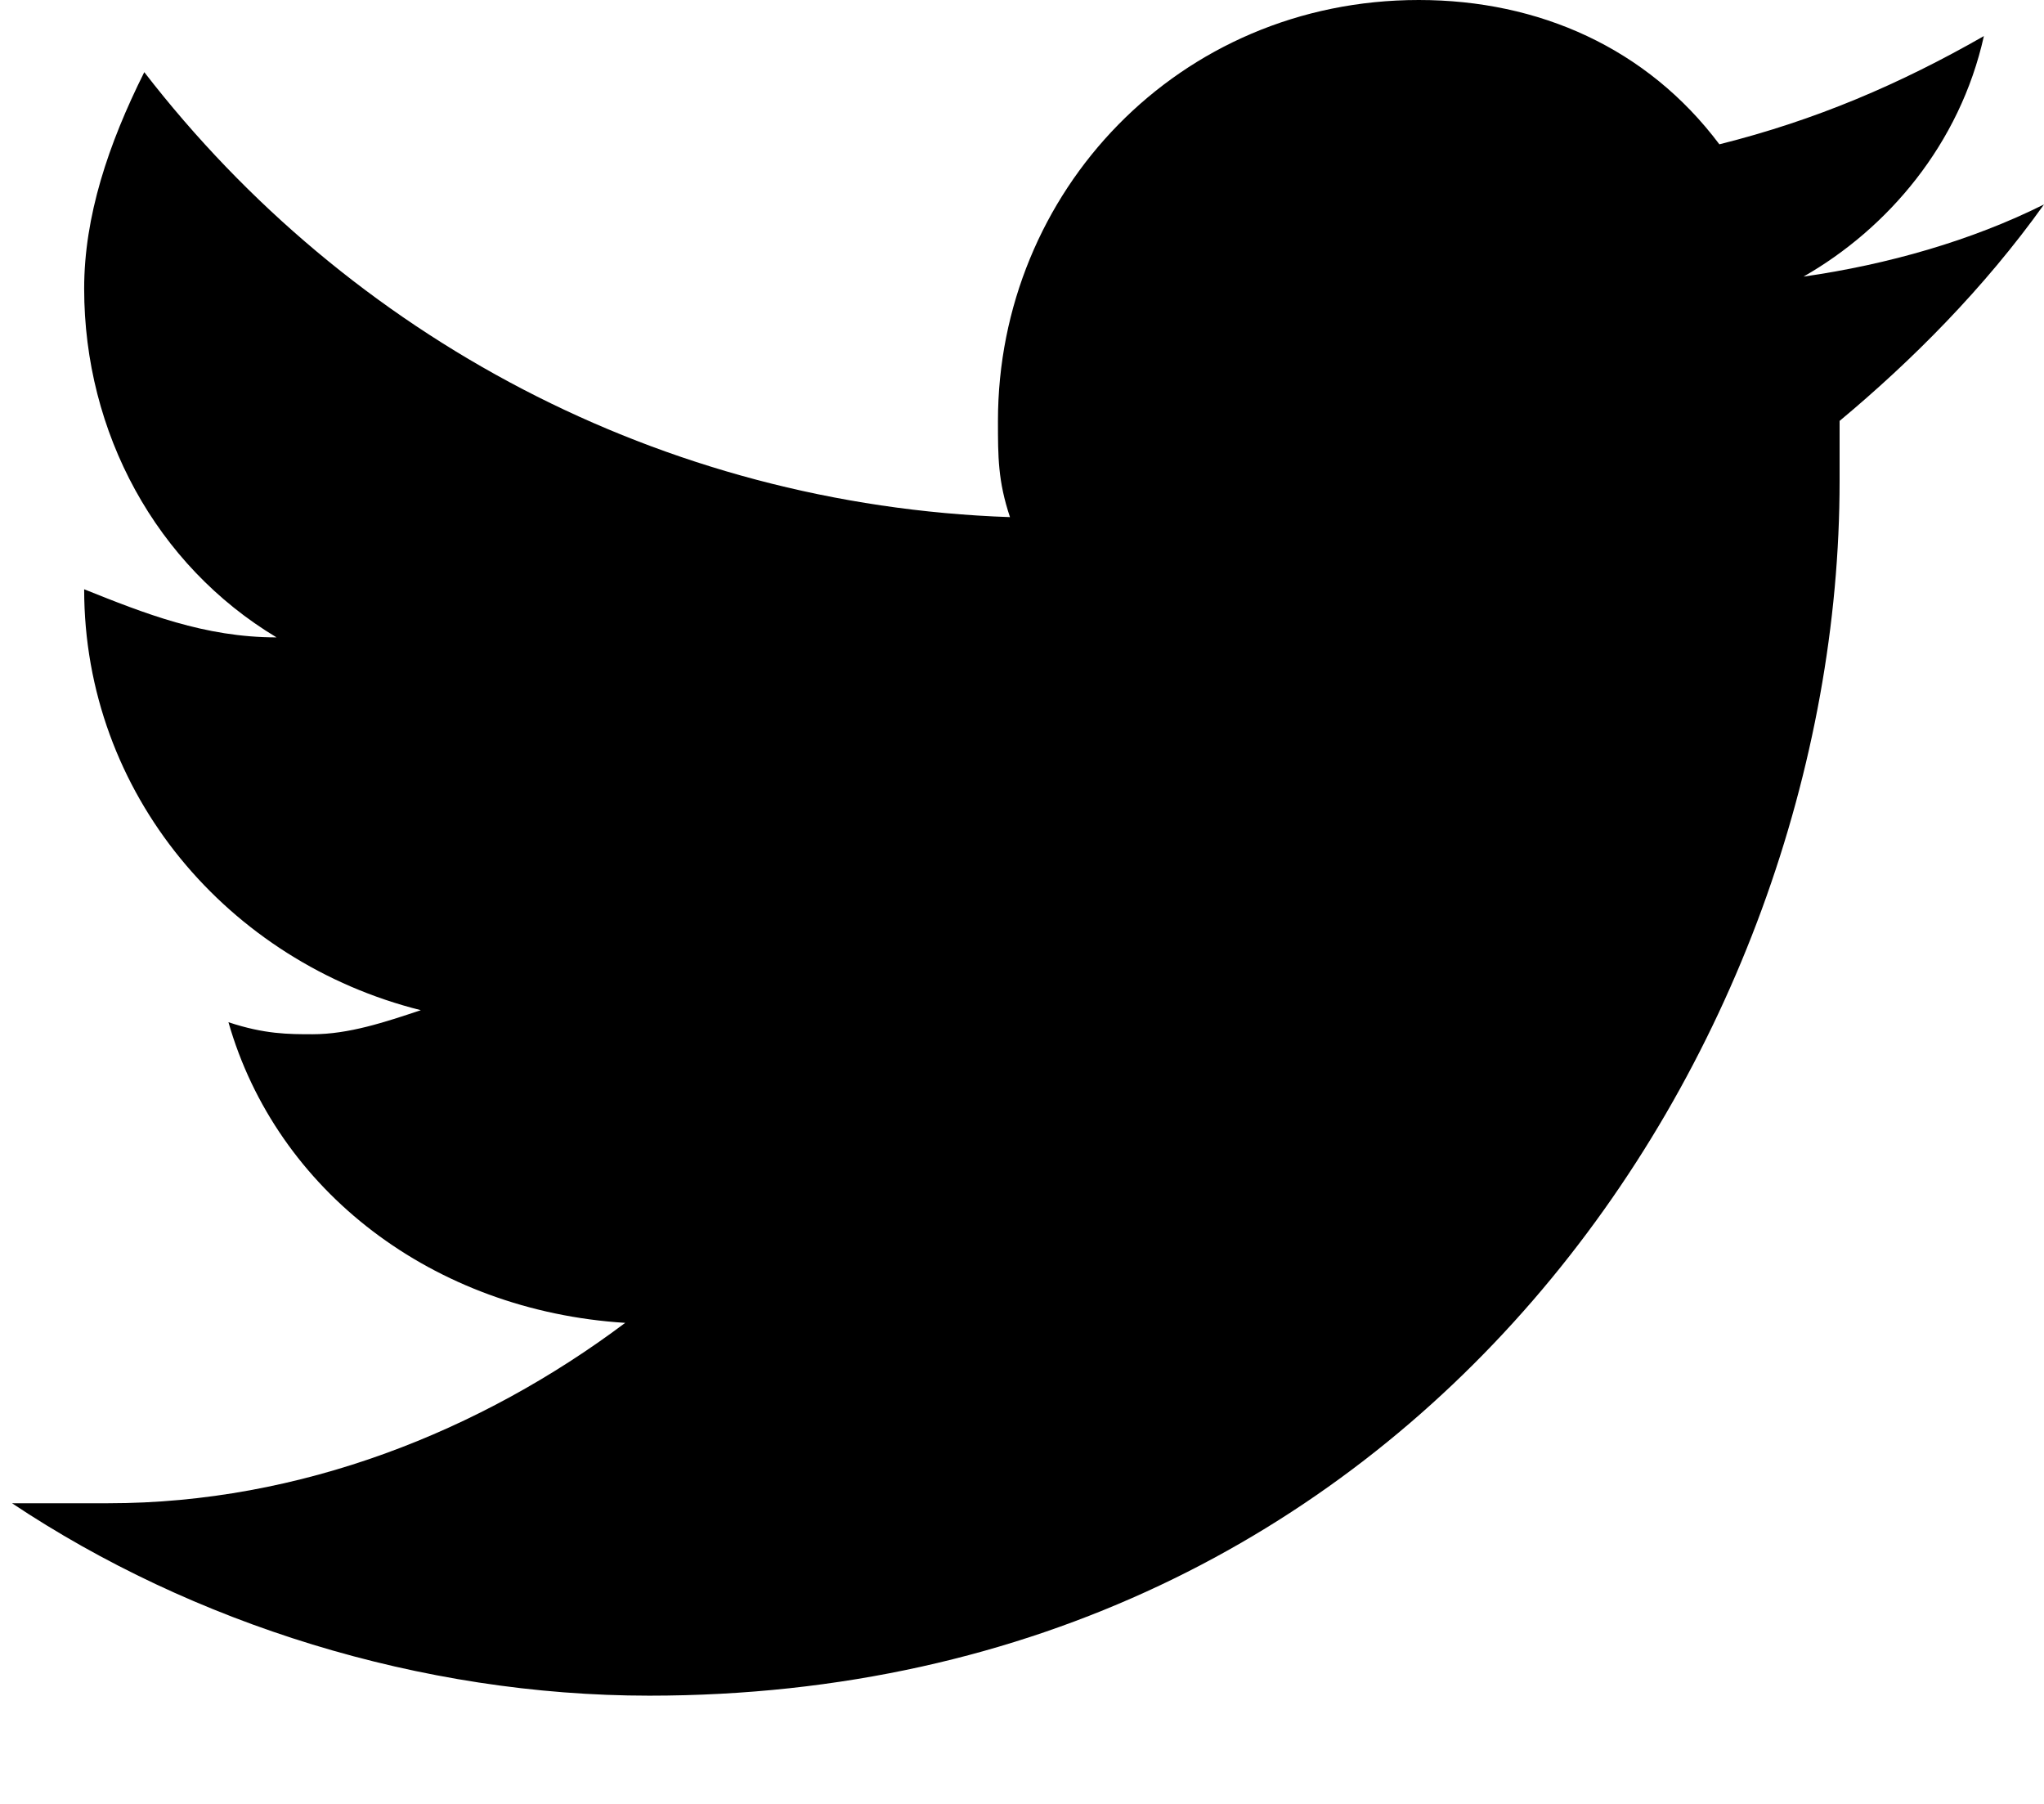 <svg width="17" height="15" xmlns="http://www.w3.org/2000/svg">
  <title>icon-twitter</title>
  <path d="M17 1.7c-.6.3-1.3.5-2 .6.7-.4 1.3-1.1 1.5-2-.7.4-1.4.7-2.2.9C13.7.4 12.8 0 11.8 0c-2 0-3.5 1.6-3.5 3.5 0 .3 0 .5.1.8C5.5 4.2 2.9 2.8 1.2.6.9 1.2.7 1.8.7 2.4c0 1.2.6 2.3 1.6 2.9-.6 0-1.1-.2-1.6-.4C.7 6.6 1.9 8 3.5 8.4c-.3.1-.6.2-.9.2-.2 0-.4 0-.7-.1.4 1.4 1.7 2.4 3.3 2.5-1.2.9-2.7 1.5-4.3 1.5H.1c1.5 1 3.4 1.6 5.3 1.6 6.4 0 9.9-5.4 9.9-10.1v-.5c.6-.5 1.2-1.1 1.7-1.8" fill-rule="nonzero"/>
</svg>